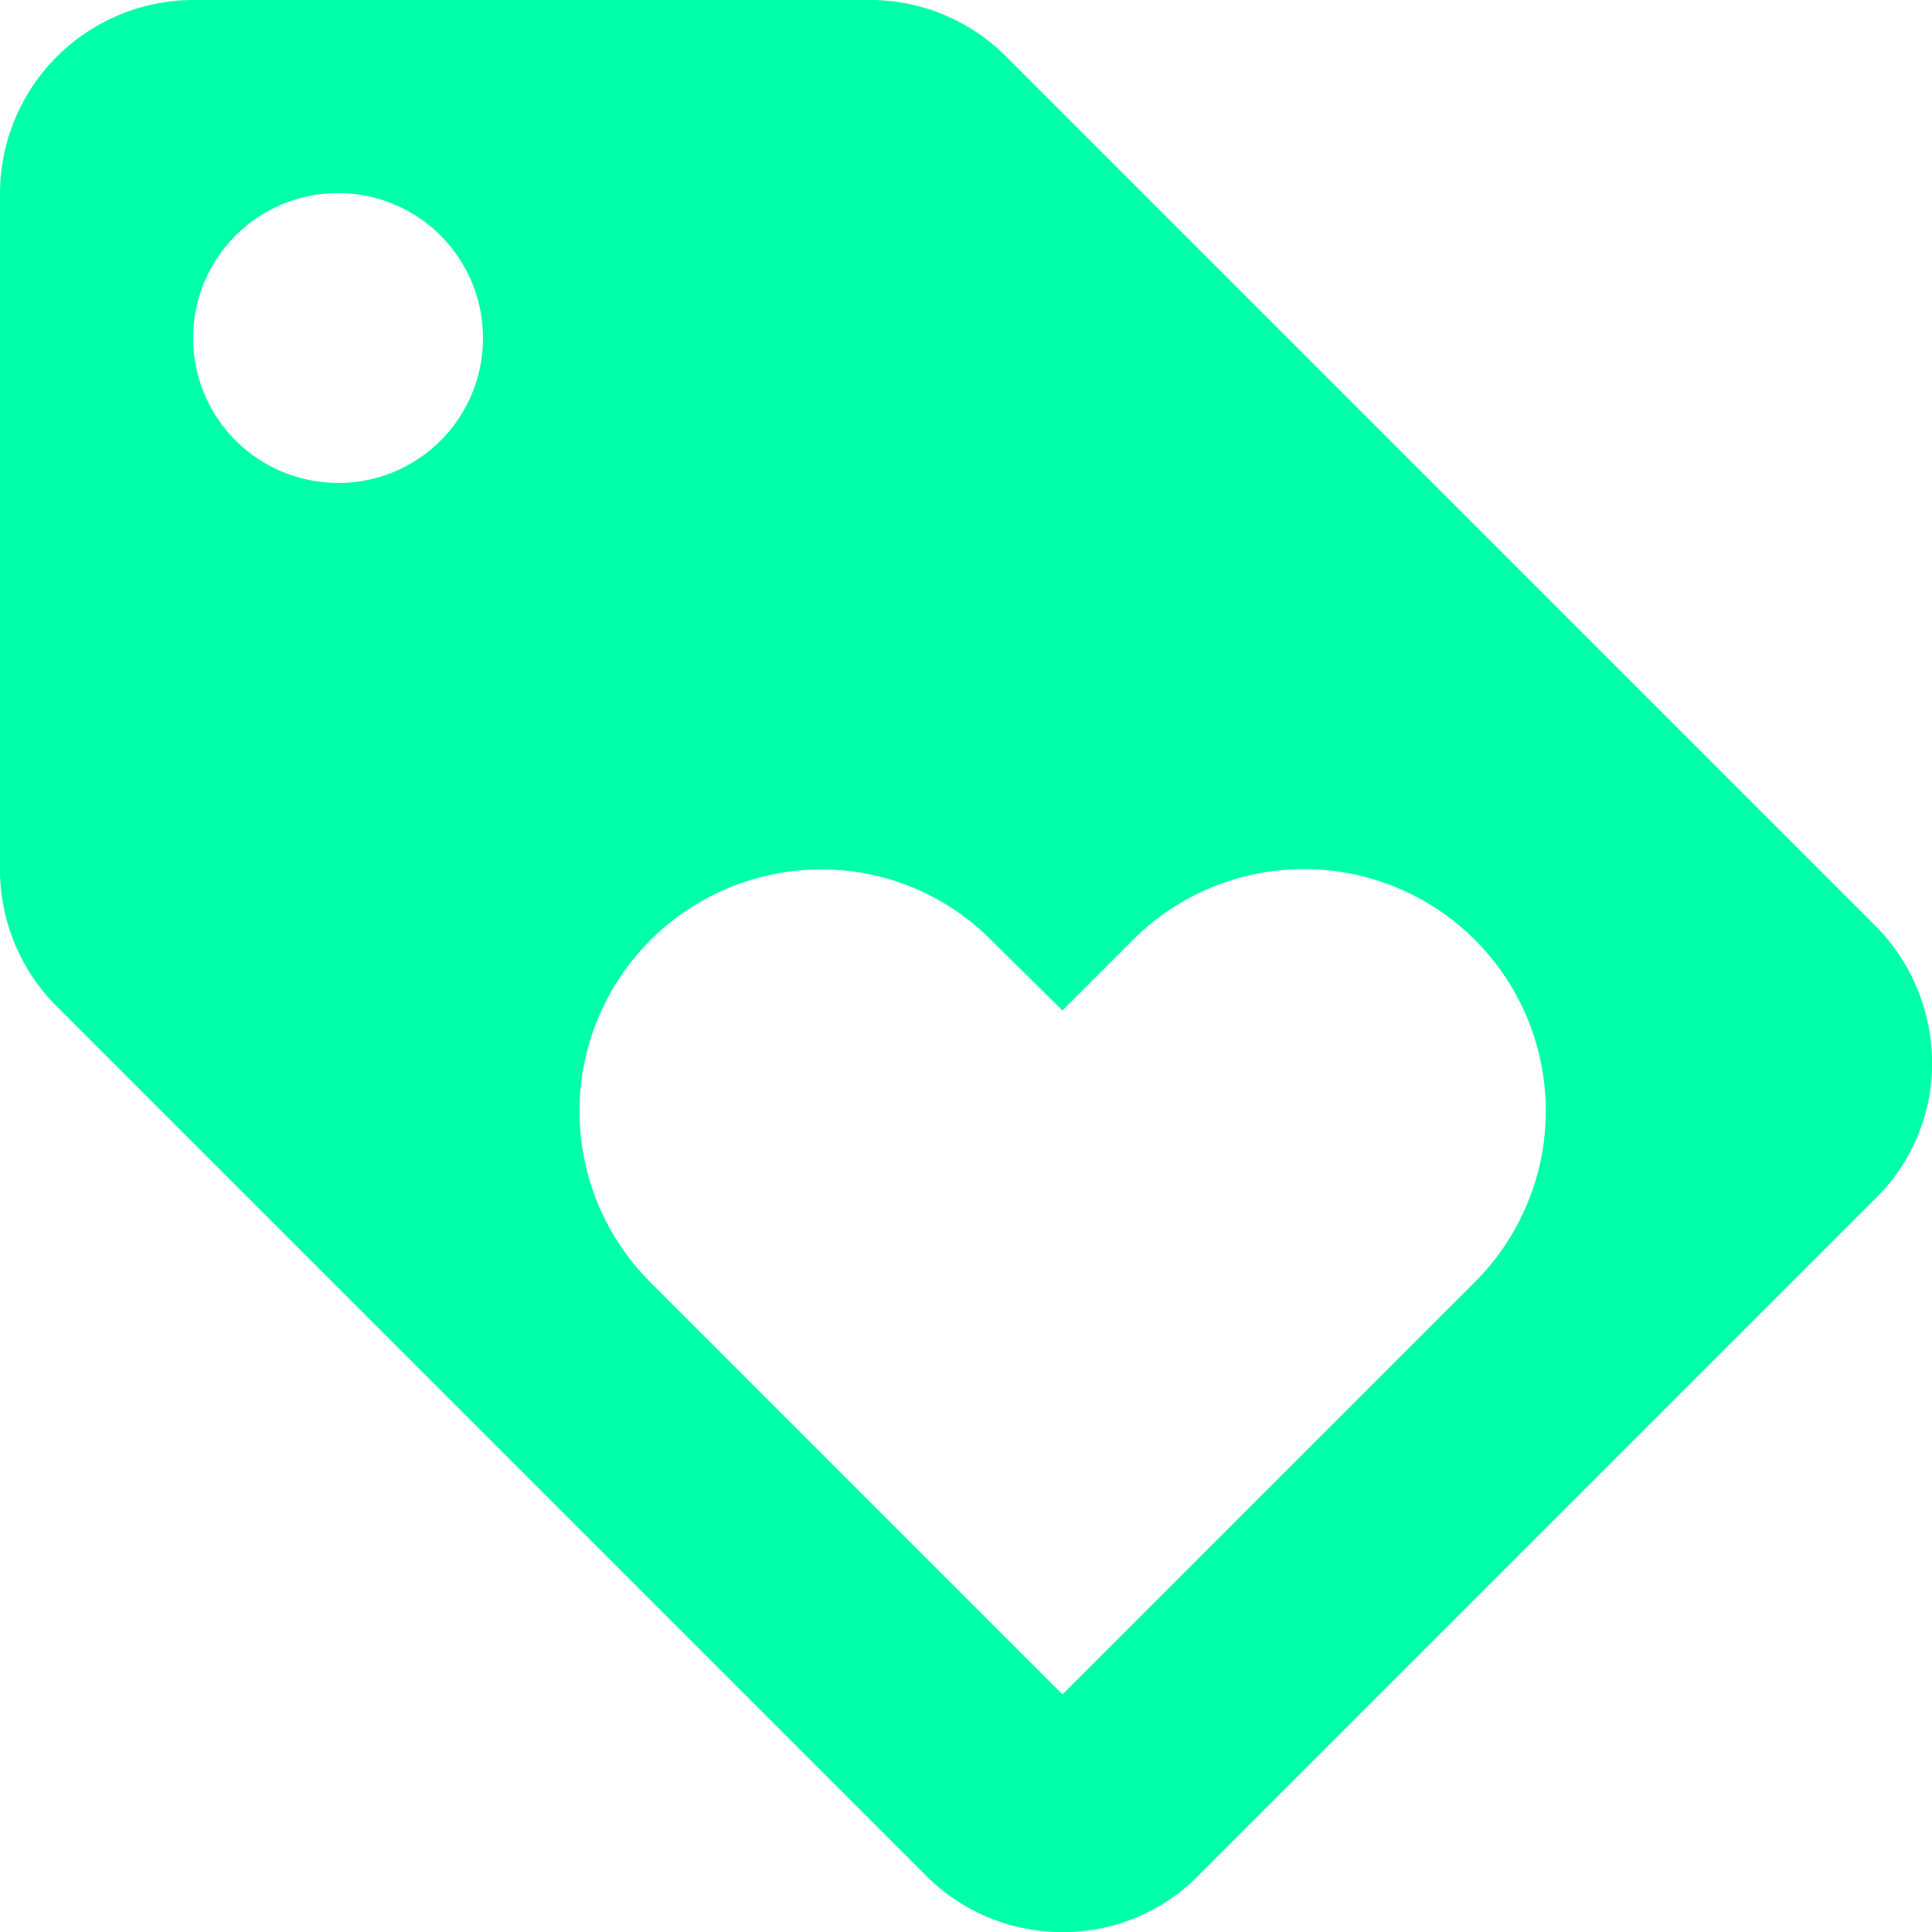 <svg xmlns="http://www.w3.org/2000/svg" width="26.197" height="26.197" viewBox="0 0 26.197 26.197"><path id="ic_loyalty_24px" d="M27.424,14.548,15.636,2.76A2.6,2.6,0,0,0,13.789,2H4.62A2.627,2.627,0,0,0,2,4.62v9.169a2.614,2.614,0,0,0,.773,1.86L14.562,27.438a2.6,2.6,0,0,0,1.847.76,2.561,2.561,0,0,0,1.847-.773l9.169-9.169a2.561,2.561,0,0,0,.773-1.847A2.646,2.646,0,0,0,27.424,14.548Zm-20.84-6A1.965,1.965,0,1,1,8.549,6.585,1.962,1.962,0,0,1,6.585,8.549ZM22,19.382l-5.593,5.593-5.593-5.593a3.279,3.279,0,0,1,2.318-5.593,3.235,3.235,0,0,1,2.318.969l.956.943.956-.956A3.279,3.279,0,0,1,22,19.382Z" transform="translate(-2 -2)" fill="#00ffa9"></path></svg>